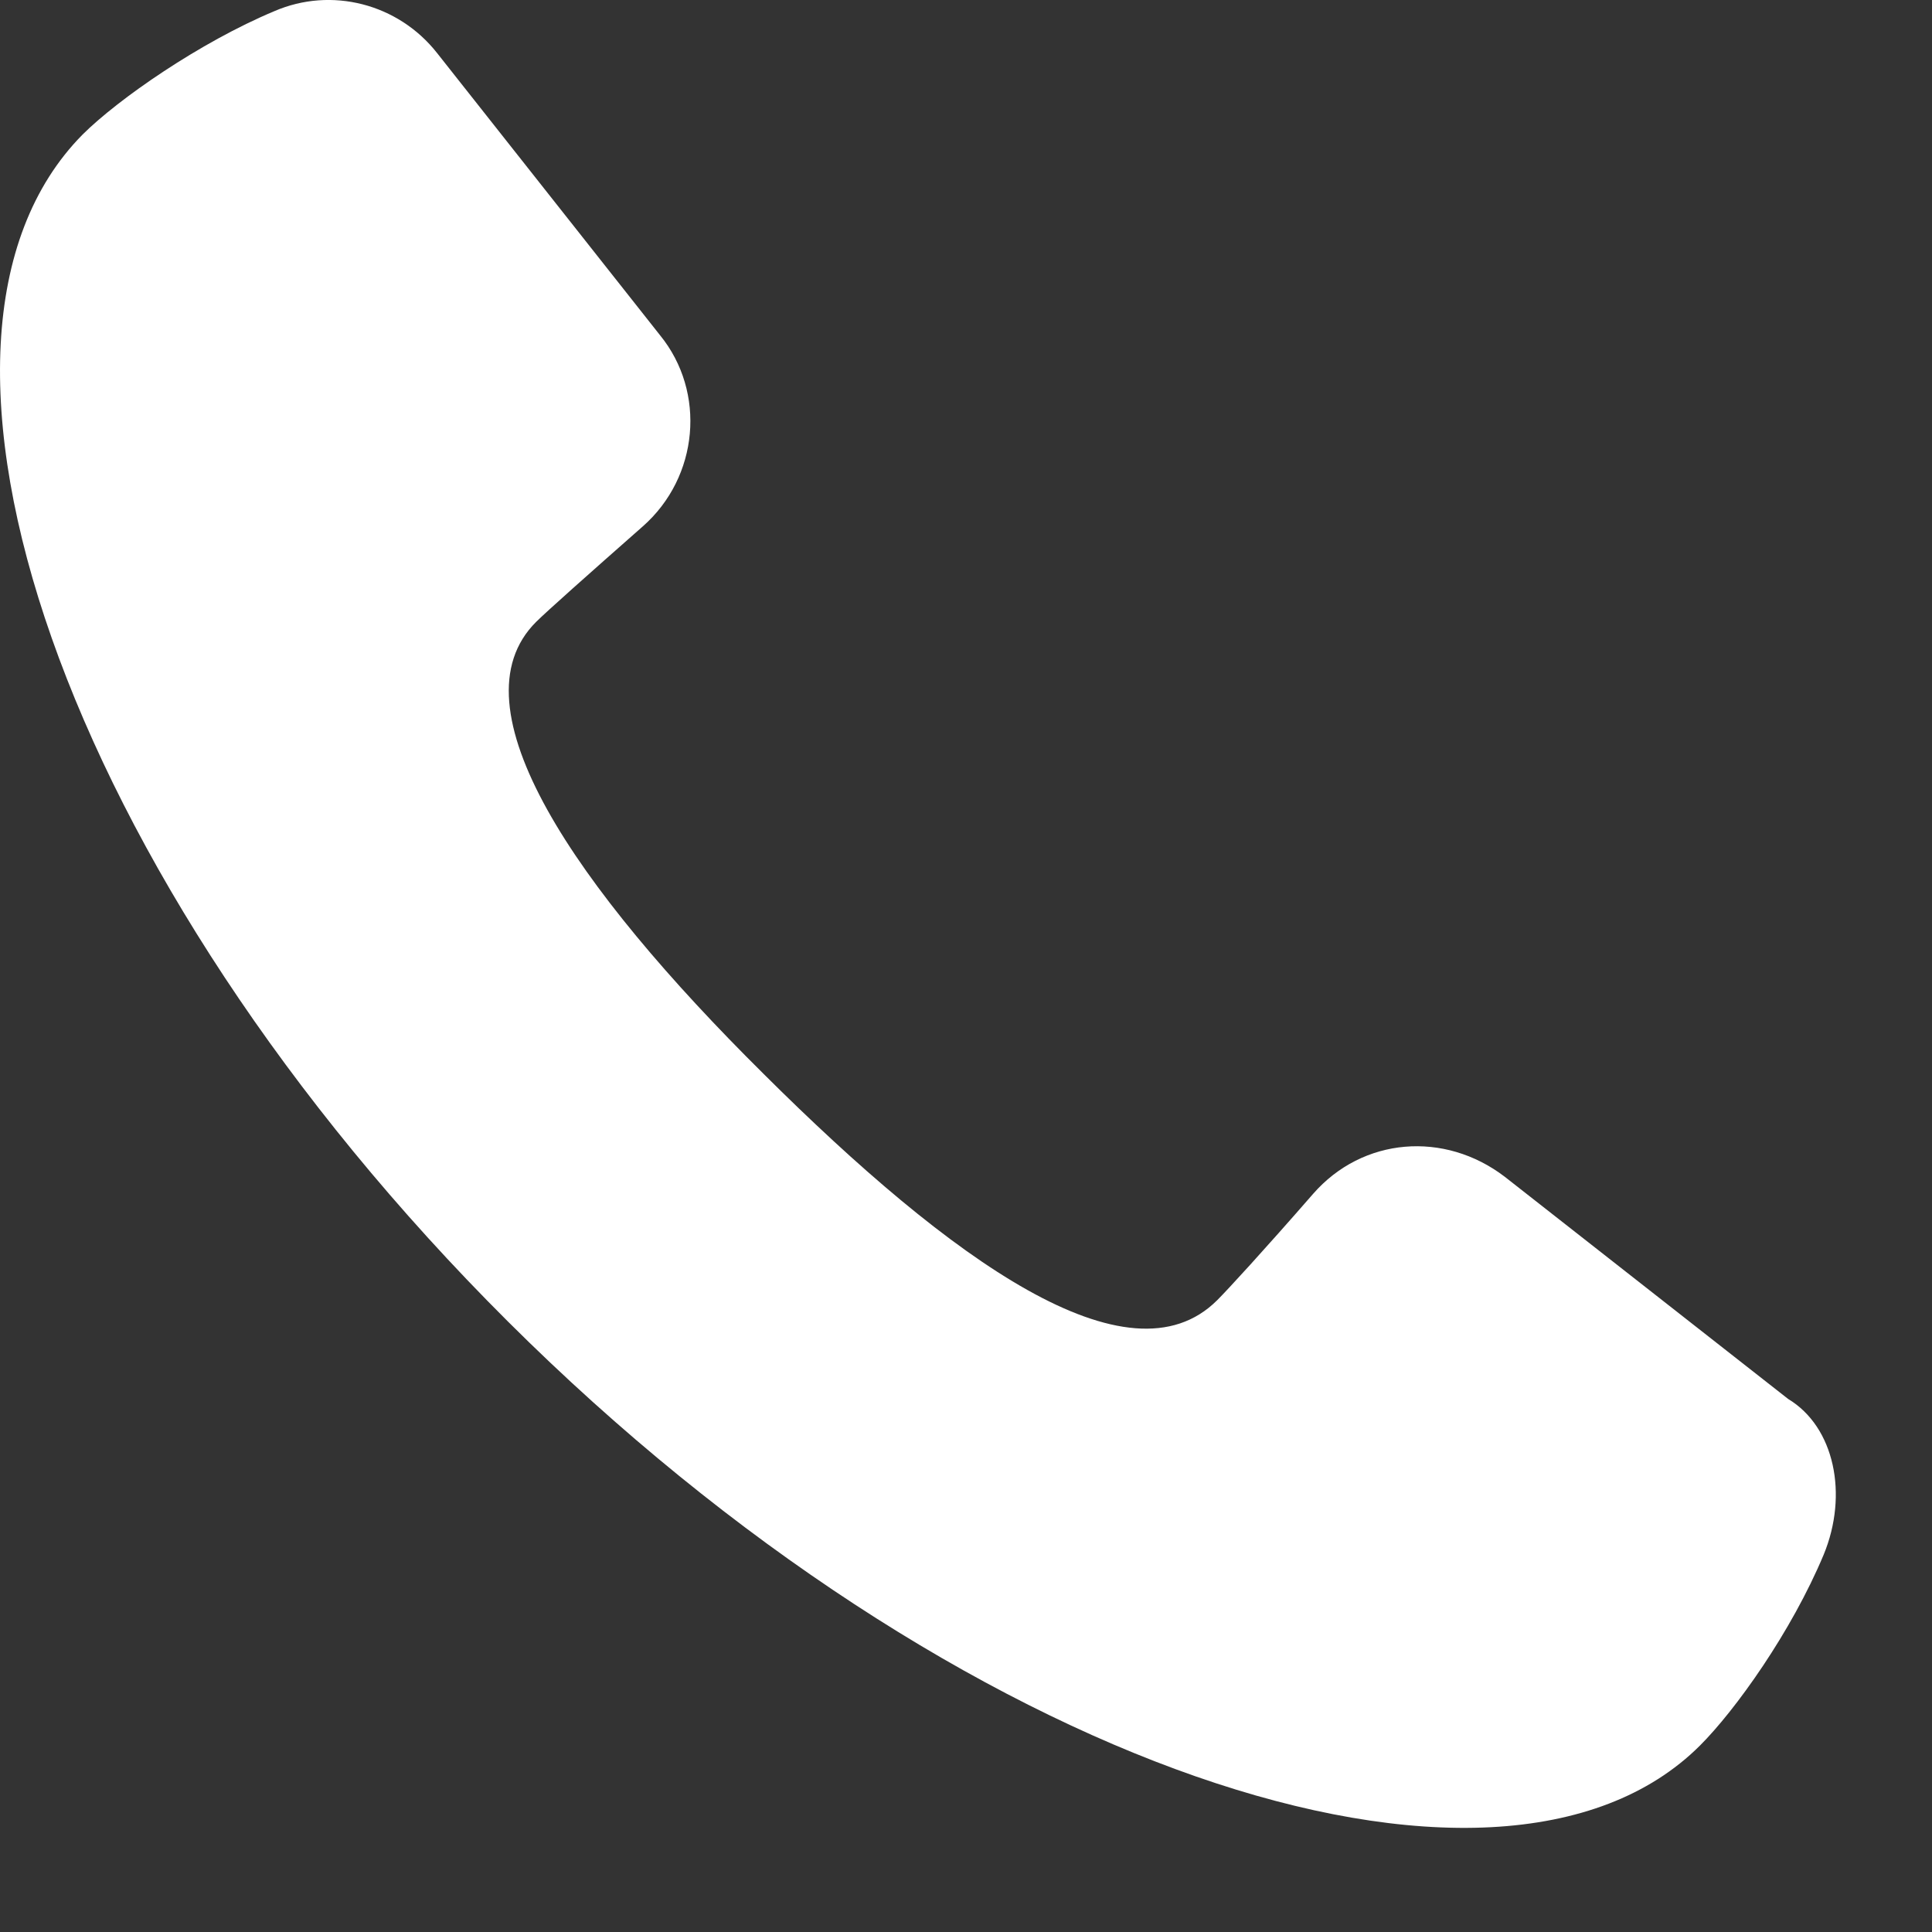 <svg width="18" height="18" viewBox="0 0 18 18" fill="none" xmlns="http://www.w3.org/2000/svg">
<rect x="0" y="0" width="18" height="18" fill="#333333" stroke="none"/>
<path d="M16.991 14.484C16.69 15.204 16.168 15.934 15.837 16.264C13.95 18.144 8.9 16.464 4.734 12.314C0.568 8.164 -1.118 3.164 0.769 1.254C1.1 0.924 1.863 0.394 2.556 0.104C3.088 -0.126 3.71 0.034 4.072 0.494L6.15 3.124C6.581 3.654 6.511 4.444 5.989 4.904C5.467 5.364 5.096 5.694 4.995 5.794C4.202 6.584 5.357 8.264 7.113 10.004C8.86 11.744 10.517 12.934 11.34 12.114C11.44 12.014 11.771 11.654 12.233 11.124C12.695 10.594 13.458 10.534 14.02 10.964L16.66 13.034C17.092 13.294 17.222 13.924 16.991 14.484Z" fill="white"/>
</svg>
